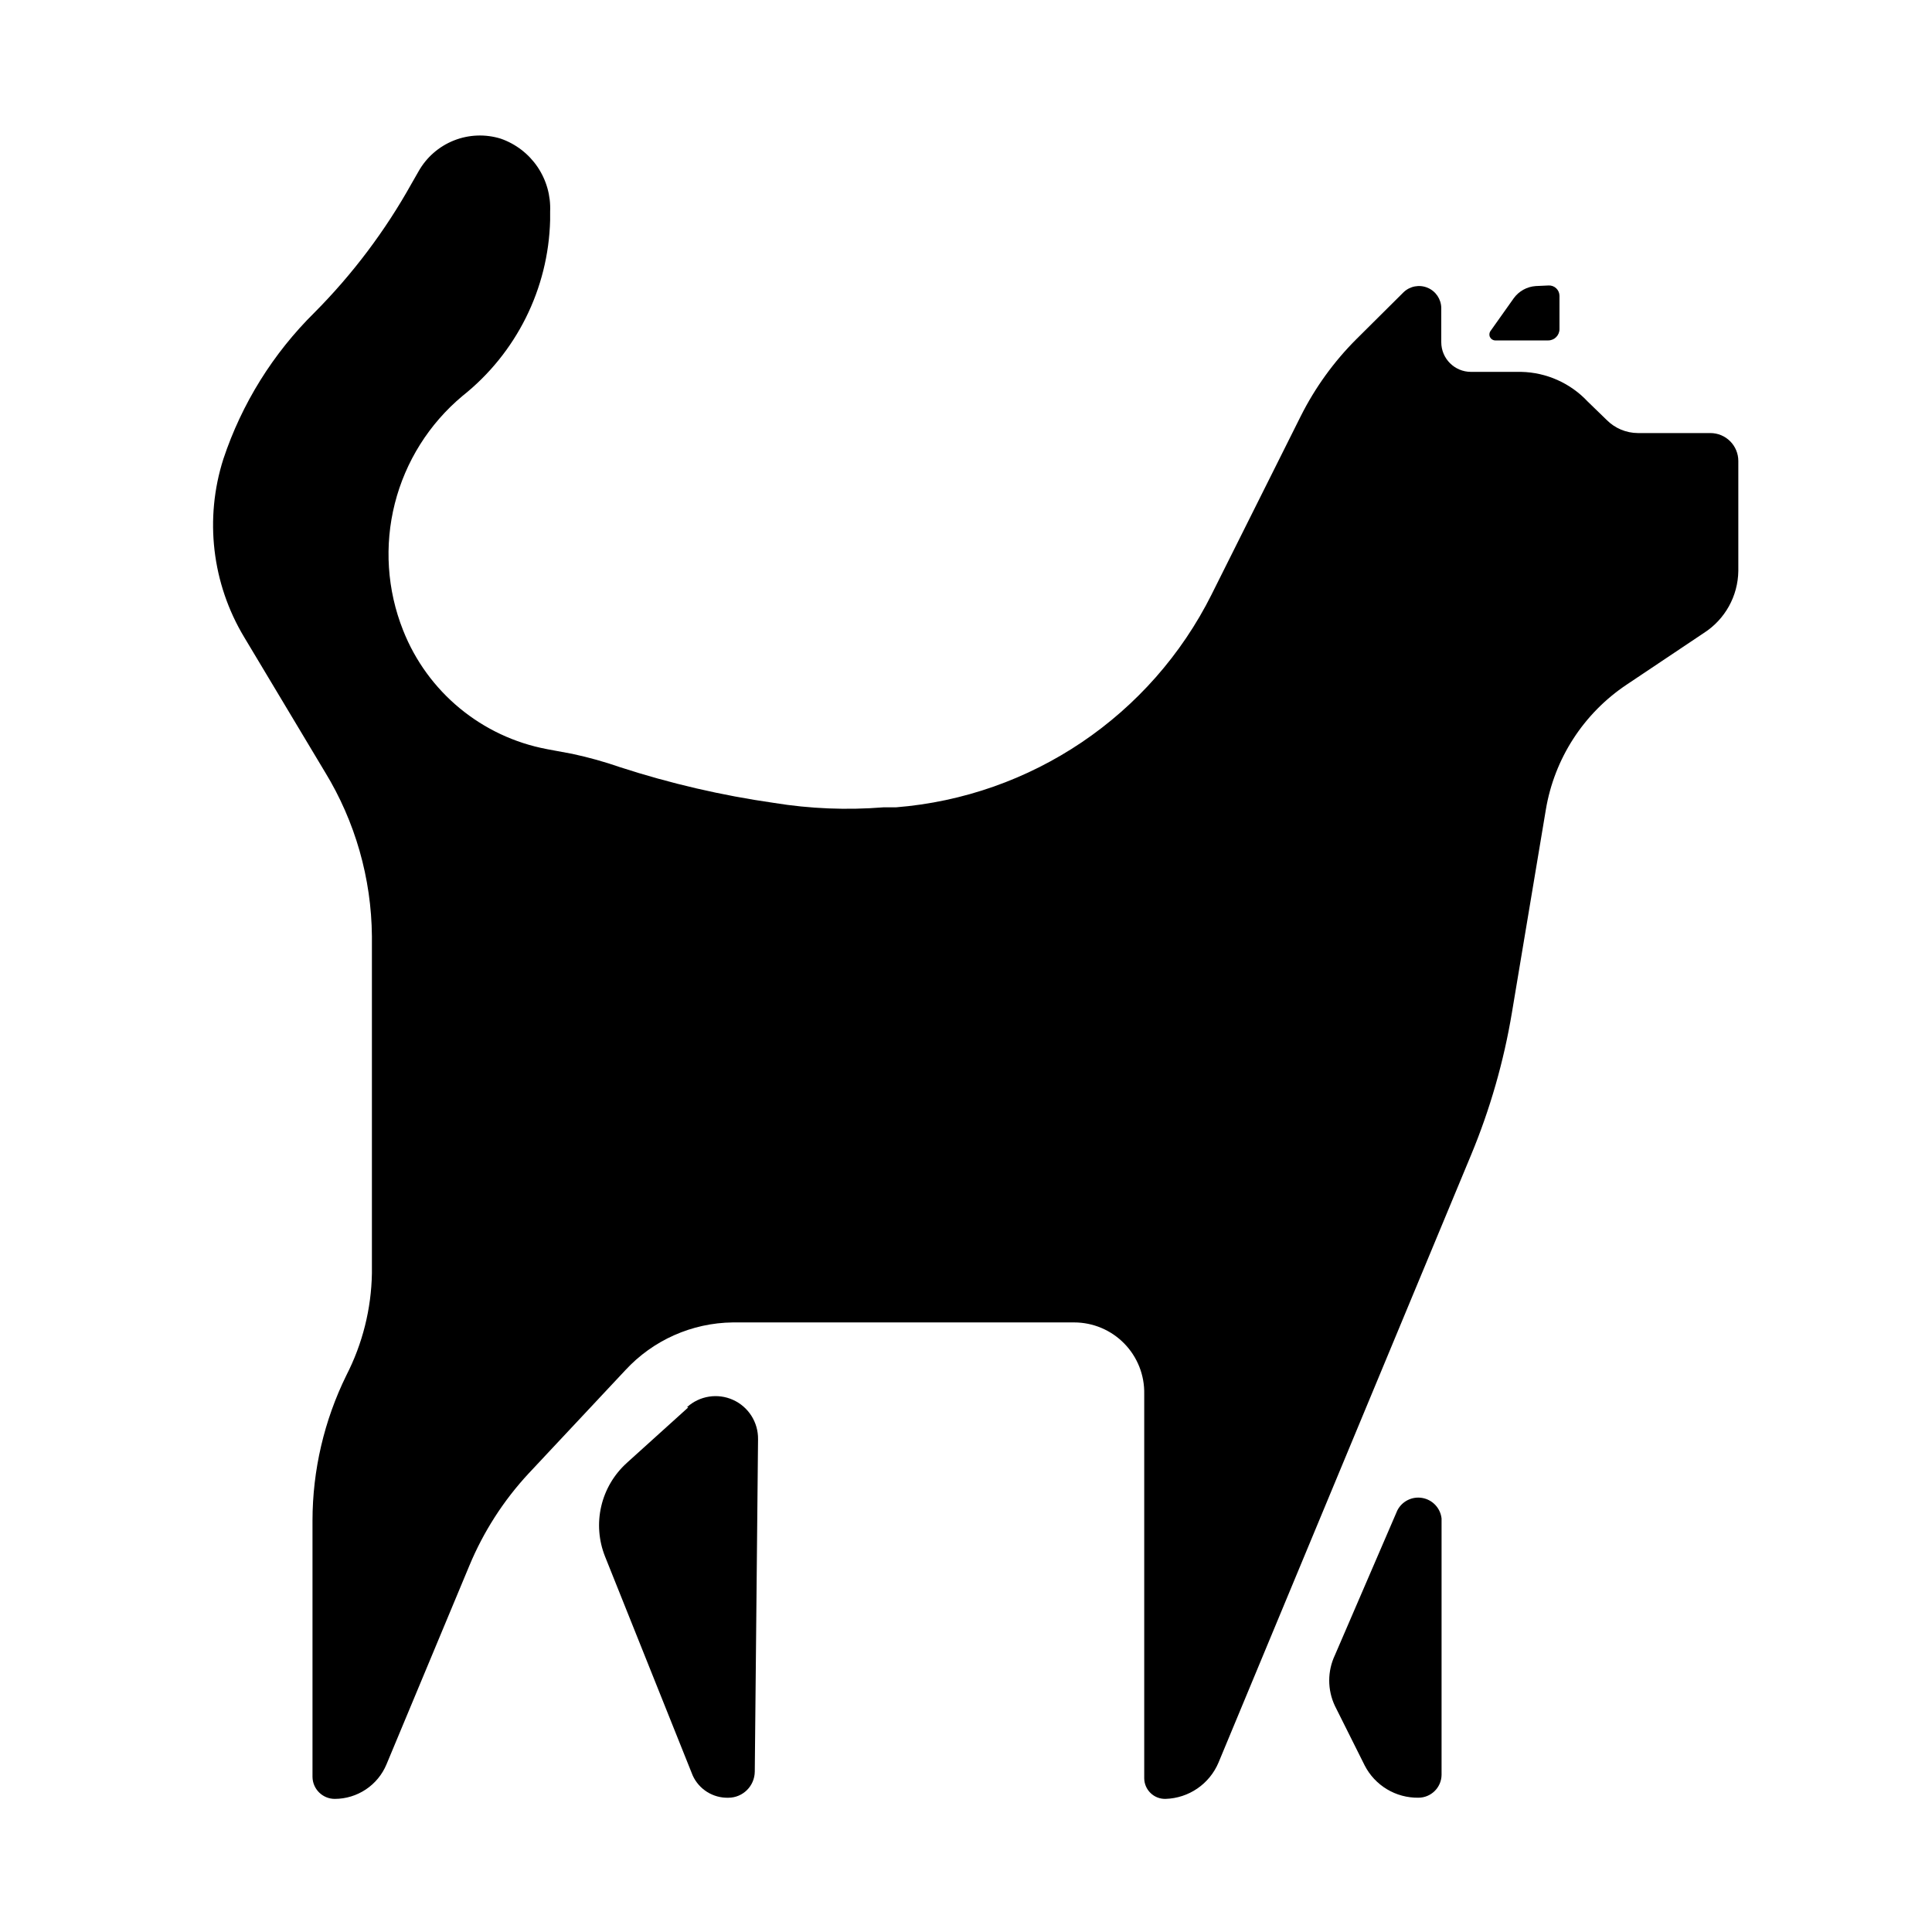 <?xml version="1.0" encoding="UTF-8"?>
<!-- Uploaded to: SVG Repo, www.svgrepo.com, Generator: SVG Repo Mixer Tools -->
<svg fill="#000000" width="800px" height="800px" version="1.1" viewBox="144 144 512 512" xmlns="http://www.w3.org/2000/svg">
 <g>
  <path d="m326.39 516.98-16.297 14.719 0.004 0.004c-3.379 3.051-5.738 7.062-6.766 11.496-1.027 4.434-0.672 9.074 1.016 13.301l23.223 58.016c1.676 3.688 5.398 6.012 9.449 5.902 3.836 0 6.961-3.086 7.004-6.926l0.867-88.09c0.062-4.481-2.535-8.57-6.621-10.418-4.082-1.844-8.871-1.09-12.191 1.918z"/>
  <path d="m514.3 544.29-16.531 38.336c-2.016 4.262-2.016 9.199 0 13.461l7.871 15.742v0.004c1.336 2.617 3.383 4.809 5.898 6.324 2.519 1.516 5.41 2.297 8.352 2.254 3.359 0 6.098-2.699 6.141-6.059v-67.938c-0.305-2.734-2.367-4.945-5.074-5.434-2.707-0.492-5.414 0.855-6.656 3.309z"/>
  <path d="m203.2 265.62c-5.051 15.801-3.043 33.012 5.508 47.23l21.41 35.738h0.004c8.012 13.117 12.309 28.164 12.438 43.531v89.348c-0.164 9.402-2.481 18.637-6.769 27.004-5.891 11.977-8.961 25.145-8.977 38.492v67.938c0.043 3.227 2.676 5.824 5.906 5.824 2.926-0.004 5.789-0.875 8.227-2.5s4.34-3.93 5.469-6.633l21.965-52.664c3.75-9.031 9.082-17.32 15.742-24.48l25.586-27.316c7.348-7.969 17.656-12.555 28.496-12.676h90.449c4.996 0 9.781 2.012 13.277 5.582 3.496 3.57 5.406 8.395 5.301 13.391v101.86c0.02 1.477 0.633 2.883 1.699 3.902 1.062 1.023 2.492 1.574 3.969 1.531 3.008-0.094 5.93-1.047 8.414-2.75 2.481-1.703 4.426-4.082 5.598-6.856l66.914-160.98c5.059-12.164 8.703-24.871 10.863-37.867l8.973-53.688c2.254-13.527 10.004-25.523 21.414-33.141l20.469-13.699-0.004 0.004c5.617-3.602 9.047-9.781 9.133-16.453v-29.125c0-1.965-0.781-3.848-2.168-5.234-1.387-1.387-3.269-2.168-5.234-2.168h-19.207c-3.106-0.016-6.078-1.258-8.266-3.461l-5.035-4.883c-4.578-4.891-10.938-7.731-17.637-7.871h-13.301c-4.348 0-7.875-3.523-7.875-7.871v-9.055c-0.031-2.352-1.457-4.461-3.629-5.367-2.172-0.906-4.672-0.438-6.367 1.195l-12.516 12.438c-5.969 5.965-10.938 12.848-14.723 20.391l-23.617 47.23h0.004c-16.09 32.164-47.832 53.574-83.68 56.441h-3.309c-9.695 0.773-19.445 0.379-29.047-1.18-13.812-1.977-27.43-5.137-40.699-9.445-4.148-1.438-8.379-2.621-12.672-3.543l-6.769-1.258v-0.004c-17.266-3.258-31.648-15.145-38.102-31.488-4.25-10.691-5.016-22.449-2.191-33.605 2.828-11.152 9.105-21.129 17.934-28.504 14.262-11.328 22.77-28.395 23.223-46.602v-2.281c0.184-4.195-0.988-8.332-3.34-11.809-2.356-3.473-5.766-6.098-9.727-7.481-4.078-1.27-8.465-1.102-12.434 0.473-3.969 1.578-7.277 4.465-9.371 8.188l-1.891 3.305c-6.961 12.48-15.594 23.949-25.664 34.086-11 10.852-19.281 24.148-24.164 38.812z"/>
  <path d="m550.98 219.81c-2.324 0.16-4.457 1.344-5.824 3.227l-6.141 8.66c-0.359 0.477-0.418 1.113-0.148 1.648 0.266 0.531 0.809 0.871 1.406 0.871h14.012c1.652 0 2.992-1.34 2.992-2.992v-8.816c0-0.758-0.309-1.484-0.863-2.008-0.551-0.52-1.293-0.793-2.051-0.746z"/>
 </g>
</svg>